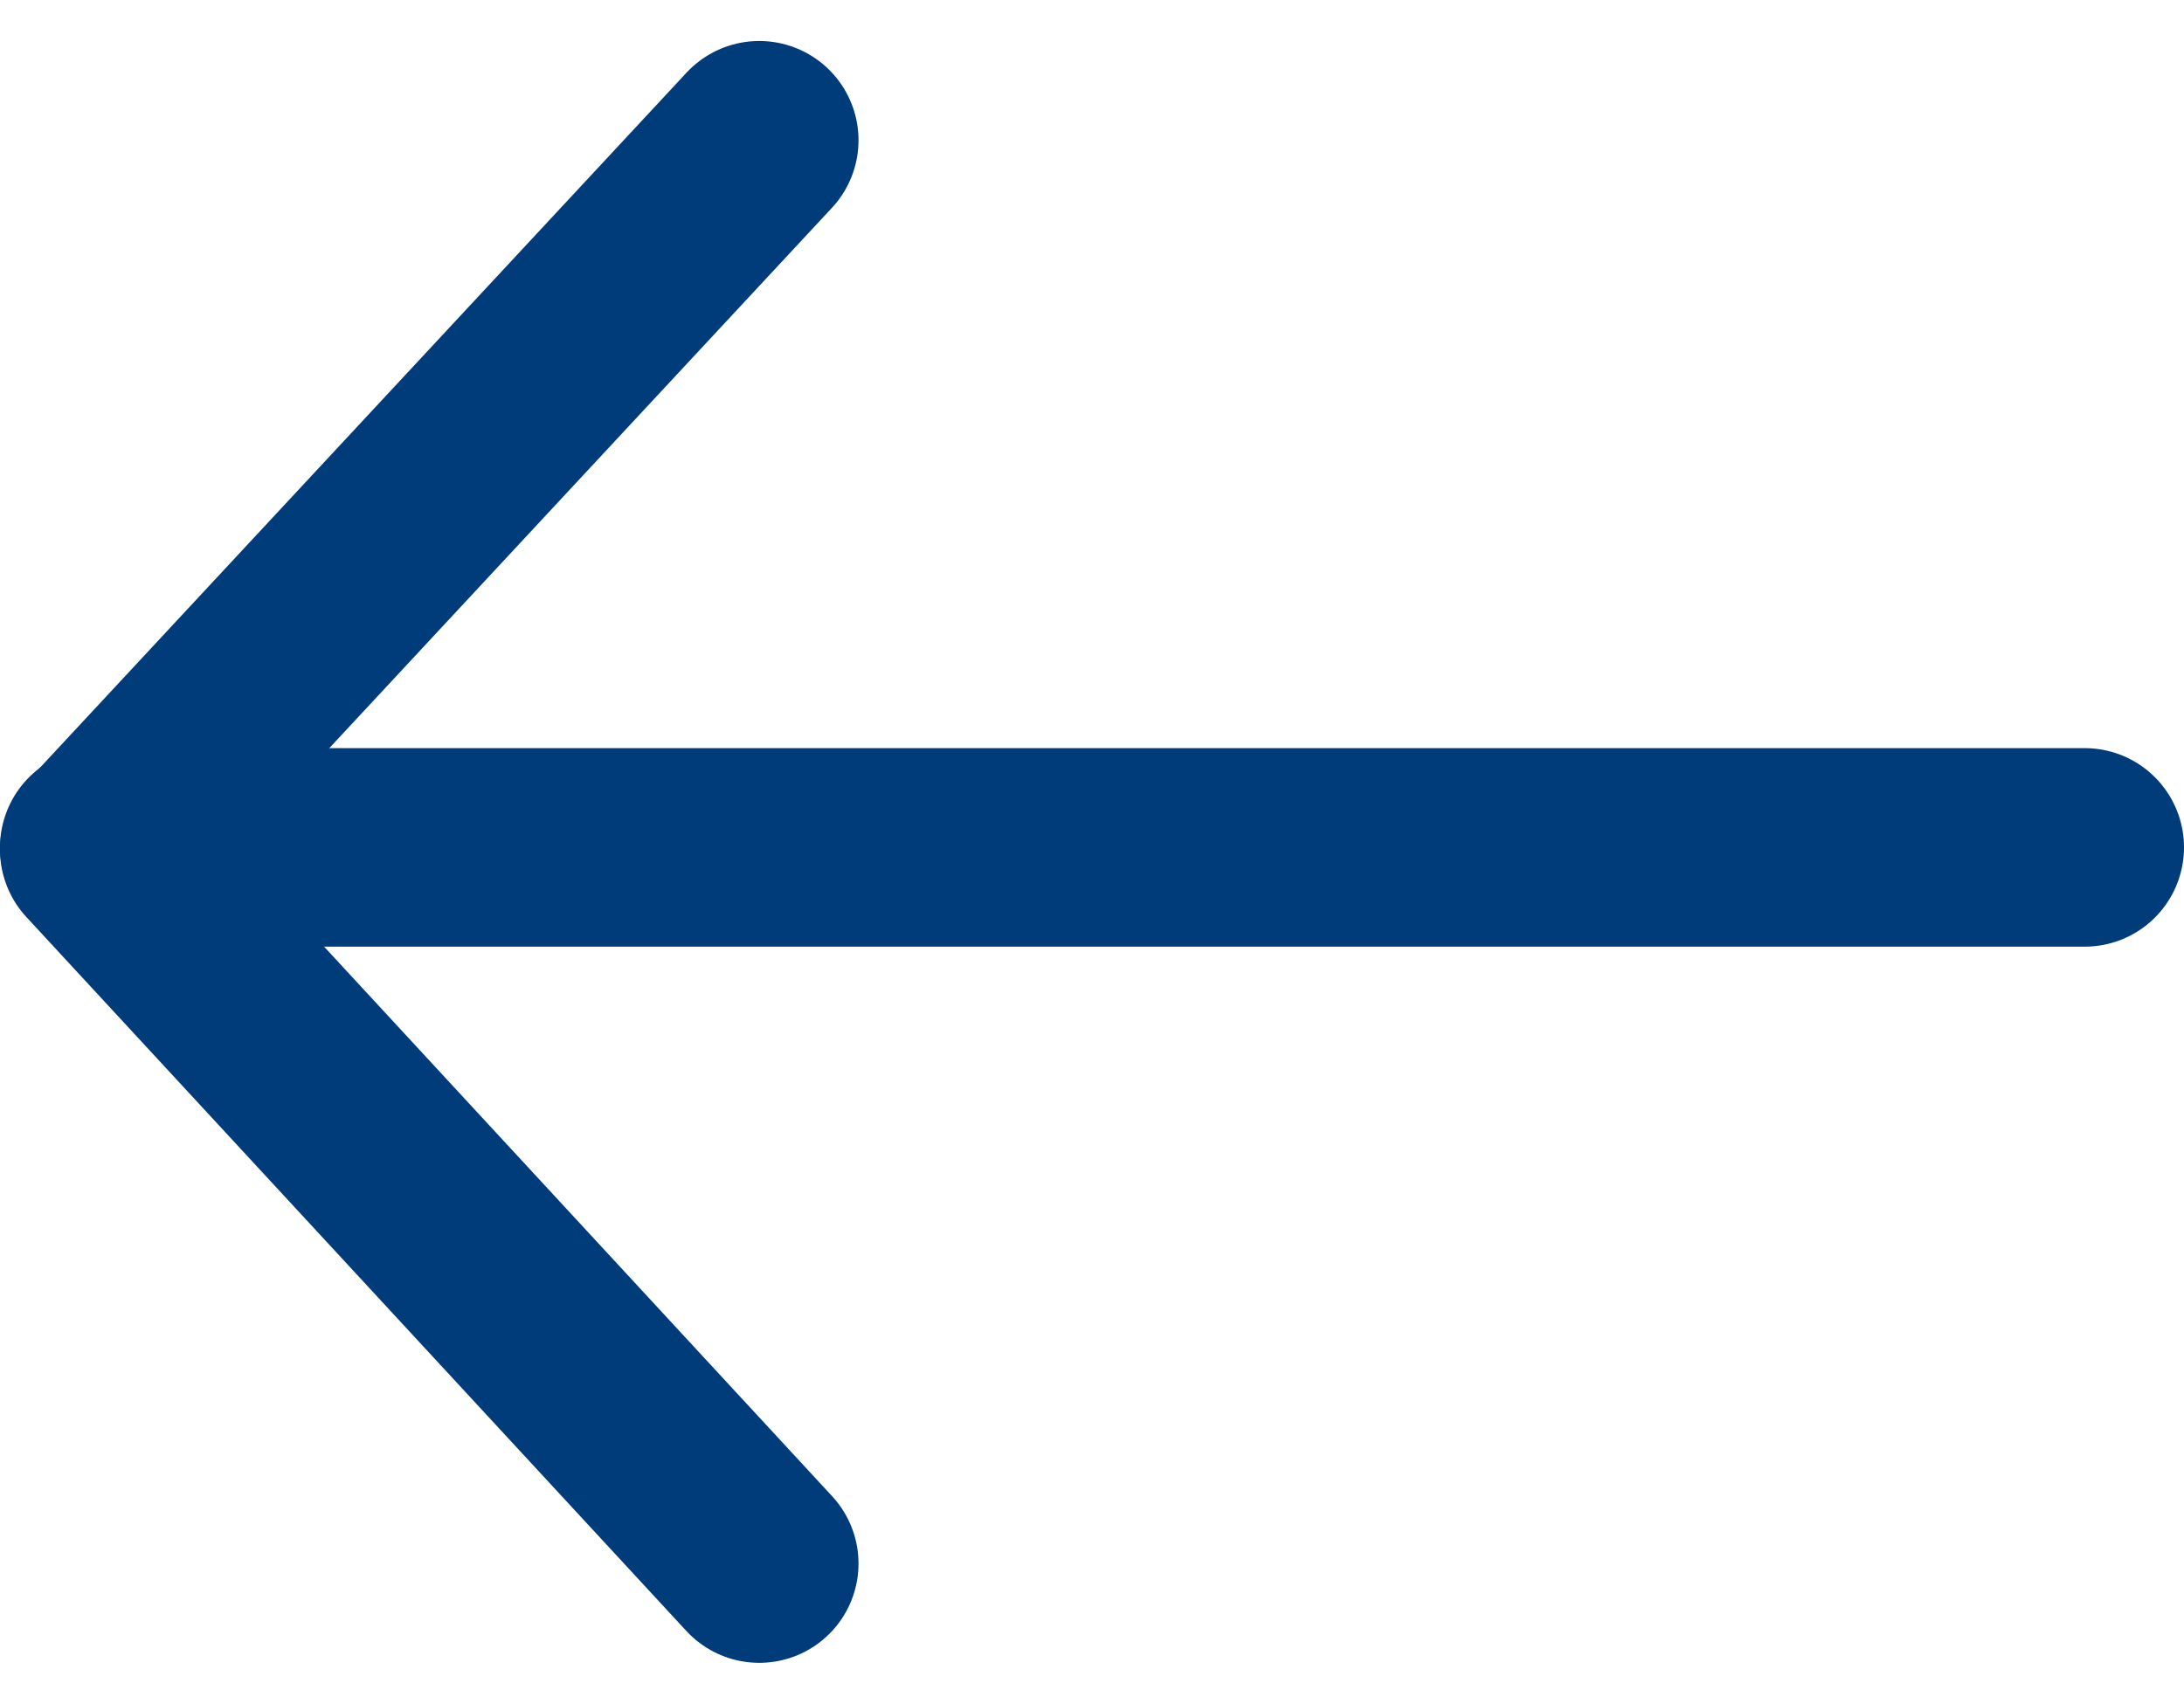 <svg xmlns="http://www.w3.org/2000/svg" width="22" height="17.167" viewBox="0 0 22 17.167">
  <g id="Group_1434" data-name="Group 1434" transform="translate(-24 -18.962)">
    <g id="Group_1433" data-name="Group 1433">
      <g id="Group_1432" data-name="Group 1432">
        <g id="Group_1431" data-name="Group 1431">
          <g id="Icon_feather-menu" data-name="Icon feather-menu" transform="translate(25 20)">
            <path id="Path_2698" data-name="Path 2698" d="M11.148,32.206,4.5,25.013l6.648-7.148" transform="translate(-4.5 -17.49)" fill="none" stroke="#003c7a" stroke-linecap="round" stroke-linejoin="round" stroke-width="2"/>
            <path id="Path_2699" data-name="Path 2699" d="M24.5,9H4.5" transform="translate(-4.5 -1.5)" fill="none" stroke="#003c7a" stroke-linecap="round" stroke-linejoin="round" stroke-width="2"/>
          </g>
        </g>
      </g>
    </g>
  </g>
</svg>

